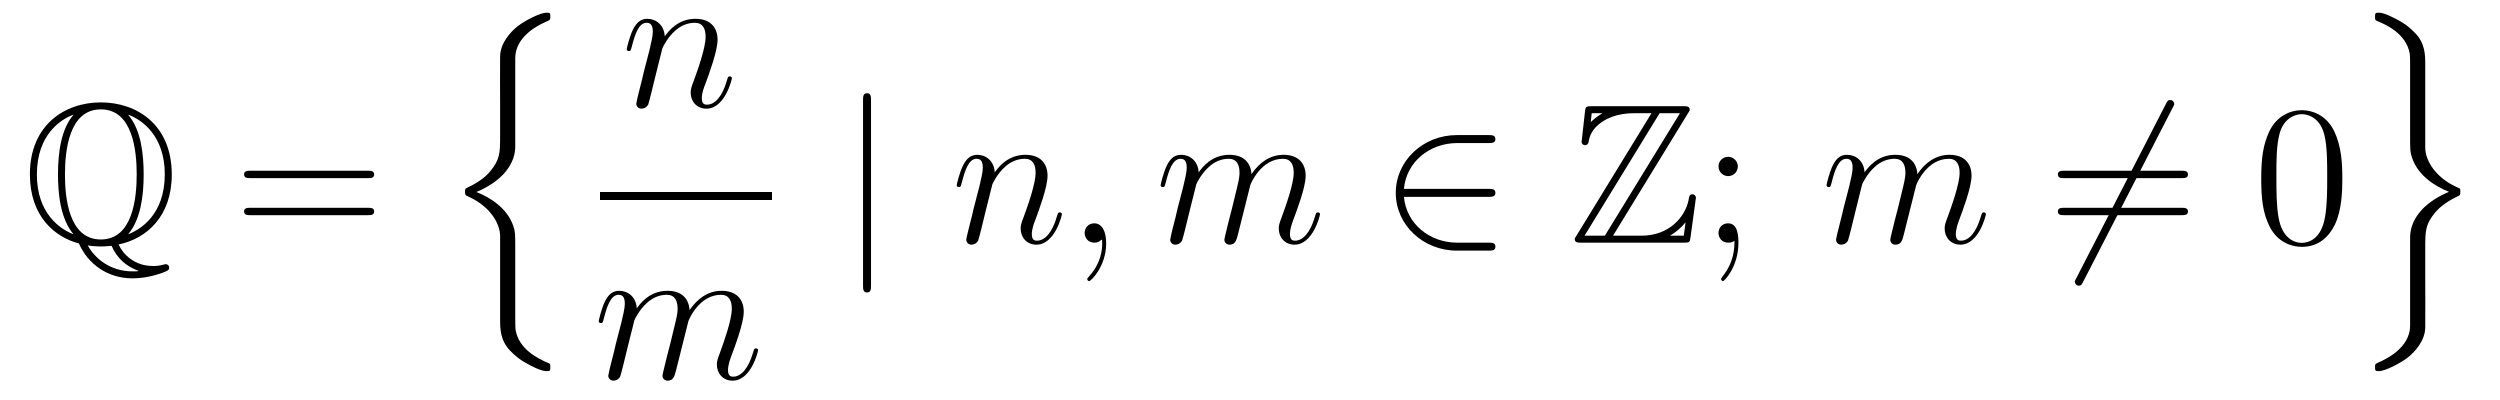 <?xml version='1.0'?>
<!-- This file was generated by dvisvgm 1.14.1 -->
<svg height='24pt' version='1.1' viewBox='0 -24 150 24' width='150pt' xmlns='http://www.w3.org/2000/svg' xmlns:xlink='http://www.w3.org/1999/xlink'>
<g id='page1'>
<g transform='matrix(1 0 0 1 -127 643)'>
<path d='M134.114 -652.332C135.8 -652.679 137.306 -654.018 137.306 -656.528C137.306 -659.541 135.19 -660.856 133.05 -660.856C130.863 -660.856 128.794 -659.481 128.794 -656.54C128.794 -653.982 130.325 -652.763 131.735 -652.392C132.273 -651.161 133.457 -650.3 134.939 -650.3C135.537 -650.3 136.194 -650.42 136.816 -650.659C137.031 -650.742 137.15 -650.79 137.15 -650.934S137.043 -651.149 136.947 -651.149C136.923 -651.149 136.911 -651.149 136.827 -651.125C136.493 -651.041 136.362 -651.041 136.17 -651.041C135.07 -651.041 134.389 -651.735 134.114 -652.332ZM131.401 -660.102C130.671 -659.254 130.48 -657.855 130.48 -656.54C130.48 -655.369 130.623 -653.874 131.412 -652.942C130.587 -653.253 129.213 -654.209 129.213 -656.528C129.213 -658.967 130.695 -659.852 131.388 -660.114L131.401 -660.102ZM134.712 -660.114C135.513 -659.816 136.887 -658.859 136.887 -656.54C136.887 -654.102 135.405 -653.217 134.688 -652.942C135.429 -653.815 135.62 -655.213 135.62 -656.528C135.62 -657.7 135.477 -659.194 134.7 -660.102L134.712 -660.114ZM133.05 -652.631C131.113 -652.631 130.898 -655.166 130.898 -656.528C130.898 -657.963 131.138 -660.437 133.05 -660.437C134.987 -660.437 135.202 -657.903 135.202 -656.54C135.202 -655.106 134.963 -652.631 133.05 -652.631ZM132.261 -652.272C132.596 -652.213 133.038 -652.213 133.05 -652.213C133.11 -652.213 133.361 -652.213 133.696 -652.249C134.018 -651.496 134.58 -651.041 135.178 -650.802C135.297 -650.754 135.309 -650.754 135.309 -650.742C135.309 -650.719 135.094 -650.719 134.939 -650.719C133.923 -650.719 132.883 -651.197 132.261 -652.272Z' fill-rule='evenodd'/>
<path d='M149.067 -656.313C149.235 -656.313 149.45 -656.313 149.45 -656.528C149.45 -656.755 149.247 -656.755 149.067 -656.755H142.026C141.859 -656.755 141.644 -656.755 141.644 -656.54C141.644 -656.313 141.847 -656.313 142.026 -656.313H149.067ZM149.067 -654.09C149.235 -654.09 149.45 -654.09 149.45 -654.305C149.45 -654.532 149.247 -654.532 149.067 -654.532H142.026C141.859 -654.532 141.644 -654.532 141.644 -654.317C141.644 -654.09 141.847 -654.09 142.026 -654.09H149.067Z' fill-rule='evenodd'/>
<path d='M157.915 -652.18C157.915 -652.945 157.915 -653.112 157.795 -653.447C157.425 -654.535 156.373 -655.169 155.584 -655.479C156.959 -656.065 157.64 -656.866 157.855 -657.703C157.891 -657.846 157.915 -658.062 157.915 -658.121V-663.501C157.915 -664.493 158.704 -665.246 159.828 -665.724C160.007 -665.808 160.019 -665.82 160.019 -665.999C160.019 -666.226 160.007 -666.238 159.78 -666.238C159.433 -666.238 158.537 -665.796 158.058 -665.425C157.652 -665.103 157.018 -664.433 157.007 -663.62C156.994 -662.664 157.007 -661.696 157.007 -660.739V-658.874C157.007 -657.822 157.007 -657.428 156.385 -656.687C156.241 -656.519 155.895 -656.149 155.07 -655.754C154.914 -655.683 154.902 -655.671 154.902 -655.492C154.902 -655.3 154.914 -655.288 155.153 -655.181C156.421 -654.595 157.007 -653.579 157.007 -652.826V-647.853C157.007 -647.291 157.007 -646.574 157.616 -645.952C157.879 -645.689 158.13 -645.438 158.704 -645.139C158.847 -645.056 159.457 -644.733 159.78 -644.733C160.007 -644.733 160.019 -644.745 160.019 -644.972C160.019 -645.139 160.019 -645.175 159.911 -645.211C159.206 -645.51 158.142 -646.072 157.939 -647.183C157.915 -647.315 157.915 -647.721 157.915 -647.996V-652.18Z' fill-rule='evenodd'/>
<path d='M166.743 -664.102C166.767 -664.174 167.065 -664.772 167.508 -665.154C167.818 -665.441 168.225 -665.633 168.691 -665.633C169.169 -665.633 169.337 -665.274 169.337 -664.796C169.337 -664.114 168.847 -662.752 168.608 -662.106C168.5 -661.819 168.44 -661.664 168.44 -661.449C168.44 -660.911 168.811 -660.48 169.384 -660.48C170.496 -660.48 170.914 -662.238 170.914 -662.309C170.914 -662.369 170.867 -662.417 170.795 -662.417C170.688 -662.417 170.675 -662.381 170.616 -662.178C170.341 -661.198 169.887 -660.72 169.42 -660.72C169.301 -660.72 169.109 -660.732 169.109 -661.114C169.109 -661.413 169.241 -661.772 169.313 -661.939C169.552 -662.596 170.054 -663.935 170.054 -664.617C170.054 -665.334 169.635 -665.872 168.727 -665.872C167.663 -665.872 167.101 -665.119 166.886 -664.82C166.85 -665.501 166.36 -665.872 165.834 -665.872C165.452 -665.872 165.188 -665.645 164.985 -665.238C164.77 -664.808 164.603 -664.091 164.603 -664.043C164.603 -663.995 164.651 -663.935 164.734 -663.935C164.83 -663.935 164.842 -663.947 164.913 -664.222C165.105 -664.951 165.32 -665.633 165.798 -665.633C166.073 -665.633 166.169 -665.441 166.169 -665.083C166.169 -664.82 166.049 -664.353 165.966 -663.983L165.631 -662.692C165.583 -662.465 165.452 -661.927 165.392 -661.712C165.308 -661.401 165.177 -660.839 165.177 -660.779C165.177 -660.612 165.308 -660.48 165.488 -660.48C165.631 -660.48 165.798 -660.552 165.894 -660.732C165.918 -660.791 166.025 -661.21 166.085 -661.449L166.348 -662.525L166.743 -664.102Z' fill-rule='evenodd'/>
<path d='M163 -655H173.32V-655.48H163'/>
<path d='M165.063 -647.782C165.087 -647.854 165.385 -648.452 165.828 -648.834C166.138 -649.121 166.545 -649.313 167.011 -649.313C167.489 -649.313 167.657 -648.954 167.657 -648.476C167.657 -648.404 167.657 -648.165 167.513 -647.603L167.214 -646.372C167.119 -646.013 166.892 -645.129 166.868 -644.997C166.82 -644.818 166.748 -644.507 166.748 -644.459C166.748 -644.292 166.88 -644.16 167.059 -644.16C167.418 -644.16 167.477 -644.435 167.585 -644.866L168.302 -647.723C168.326 -647.818 168.948 -649.313 170.262 -649.313C170.741 -649.313 170.908 -648.954 170.908 -648.476C170.908 -647.807 170.442 -646.503 170.179 -645.786C170.071 -645.499 170.012 -645.344 170.012 -645.129C170.012 -644.591 170.382 -644.16 170.956 -644.16C172.068 -644.16 172.486 -645.918 172.486 -645.989C172.486 -646.049 172.438 -646.097 172.367 -646.097C172.259 -646.097 172.247 -646.061 172.187 -645.858C171.912 -644.902 171.47 -644.4 170.992 -644.4C170.872 -644.4 170.681 -644.412 170.681 -644.794C170.681 -645.105 170.824 -645.487 170.872 -645.619C171.087 -646.192 171.625 -647.603 171.625 -648.297C171.625 -649.014 171.207 -649.552 170.298 -649.552C169.497 -649.552 168.852 -649.098 168.374 -648.392C168.338 -649.038 167.943 -649.552 167.047 -649.552C165.983 -649.552 165.421 -648.799 165.206 -648.5C165.17 -649.181 164.68 -649.552 164.154 -649.552C163.808 -649.552 163.533 -649.384 163.305 -648.93C163.09 -648.5 162.923 -647.771 162.923 -647.723C162.923 -647.675 162.971 -647.615 163.054 -647.615C163.15 -647.615 163.162 -647.627 163.233 -647.902C163.413 -648.607 163.64 -649.313 164.118 -649.313C164.393 -649.313 164.489 -649.121 164.489 -648.763C164.489 -648.5 164.369 -648.033 164.286 -647.663L163.951 -646.372C163.903 -646.145 163.772 -645.607 163.712 -645.392C163.628 -645.081 163.497 -644.519 163.497 -644.459C163.497 -644.292 163.628 -644.16 163.808 -644.16C163.951 -644.16 164.118 -644.232 164.214 -644.412C164.238 -644.471 164.345 -644.89 164.405 -645.129L164.668 -646.205L165.063 -647.782Z' fill-rule='evenodd'/>
<path d='M179.261 -660.975C179.261 -661.19 179.261 -661.406 179.022 -661.406C178.782 -661.406 178.782 -661.19 178.782 -660.975V-649.882C178.782 -649.667 178.782 -649.452 179.022 -649.452C179.261 -649.452 179.261 -649.667 179.261 -649.882V-660.975Z' fill-rule='evenodd'/>
<path d='M186.542 -655.942C186.566 -656.014 186.865 -656.612 187.307 -656.994C187.618 -657.281 188.024 -657.473 188.49 -657.473C188.968 -657.473 189.136 -657.114 189.136 -656.636C189.136 -655.954 188.646 -654.592 188.407 -653.946C188.299 -653.659 188.239 -653.504 188.239 -653.289C188.239 -652.751 188.61 -652.32 189.184 -652.32C190.296 -652.32 190.714 -654.078 190.714 -654.149C190.714 -654.209 190.666 -654.257 190.594 -654.257C190.487 -654.257 190.475 -654.221 190.415 -654.018C190.14 -653.038 189.686 -652.56 189.22 -652.56C189.1 -652.56 188.909 -652.572 188.909 -652.954C188.909 -653.253 189.04 -653.612 189.112 -653.779C189.351 -654.436 189.853 -655.775 189.853 -656.457C189.853 -657.174 189.435 -657.712 188.526 -657.712C187.463 -657.712 186.901 -656.959 186.685 -656.66C186.649 -657.341 186.159 -657.712 185.633 -657.712C185.251 -657.712 184.988 -657.485 184.785 -657.078C184.569 -656.648 184.402 -655.931 184.402 -655.883C184.402 -655.835 184.45 -655.775 184.534 -655.775C184.629 -655.775 184.641 -655.787 184.713 -656.062C184.904 -656.791 185.119 -657.473 185.598 -657.473C185.873 -657.473 185.968 -657.281 185.968 -656.923C185.968 -656.66 185.848 -656.193 185.765 -655.823L185.43 -654.532C185.382 -654.305 185.251 -653.767 185.191 -653.552C185.108 -653.241 184.976 -652.679 184.976 -652.619C184.976 -652.452 185.108 -652.32 185.287 -652.32C185.43 -652.32 185.598 -652.392 185.693 -652.572C185.717 -652.631 185.825 -653.05 185.884 -653.289L186.147 -654.365L186.542 -655.942ZM193.37 -652.392C193.37 -653.086 193.144 -653.6 192.653 -653.6C192.27 -653.6 192.079 -653.289 192.079 -653.026C192.079 -652.763 192.259 -652.44 192.665 -652.44C192.821 -652.44 192.952 -652.488 193.06 -652.595C193.084 -652.619 193.096 -652.619 193.108 -652.619C193.132 -652.619 193.132 -652.452 193.132 -652.392C193.132 -651.998 193.06 -651.221 192.366 -650.444C192.235 -650.3 192.235 -650.276 192.235 -650.253C192.235 -650.193 192.295 -650.133 192.354 -650.133C192.45 -650.133 193.37 -651.018 193.37 -652.392Z' fill-rule='evenodd'/>
<path d='M198.778 -655.942C198.802 -656.014 199.1 -656.612 199.542 -656.994C199.853 -657.281 200.26 -657.473 200.725 -657.473C201.204 -657.473 201.371 -657.114 201.371 -656.636C201.371 -656.564 201.371 -656.325 201.228 -655.763L200.929 -654.532C200.833 -654.173 200.606 -653.289 200.582 -653.157C200.534 -652.978 200.462 -652.667 200.462 -652.619C200.462 -652.452 200.594 -652.32 200.773 -652.32C201.132 -652.32 201.192 -652.595 201.3 -653.026L202.016 -655.883C202.04 -655.978 202.662 -657.473 203.977 -657.473C204.455 -657.473 204.623 -657.114 204.623 -656.636C204.623 -655.967 204.156 -654.663 203.893 -653.946C203.786 -653.659 203.726 -653.504 203.726 -653.289C203.726 -652.751 204.097 -652.32 204.671 -652.32C205.782 -652.32 206.201 -654.078 206.201 -654.149C206.201 -654.209 206.153 -654.257 206.081 -654.257C205.974 -654.257 205.962 -654.221 205.902 -654.018C205.627 -653.062 205.184 -652.56 204.707 -652.56C204.587 -652.56 204.396 -652.572 204.396 -652.954C204.396 -653.265 204.539 -653.647 204.587 -653.779C204.802 -654.352 205.34 -655.763 205.34 -656.457C205.34 -657.174 204.922 -657.712 204.013 -657.712C203.212 -657.712 202.566 -657.258 202.088 -656.552C202.052 -657.198 201.658 -657.712 200.761 -657.712C199.698 -657.712 199.136 -656.959 198.92 -656.66C198.884 -657.341 198.395 -657.712 197.869 -657.712C197.522 -657.712 197.248 -657.544 197.02 -657.09C196.805 -656.66 196.638 -655.931 196.638 -655.883C196.638 -655.835 196.685 -655.775 196.769 -655.775C196.865 -655.775 196.877 -655.787 196.948 -656.062C197.128 -656.767 197.354 -657.473 197.833 -657.473C198.108 -657.473 198.204 -657.281 198.204 -656.923C198.204 -656.66 198.084 -656.193 198 -655.823L197.665 -654.532C197.618 -654.305 197.486 -653.767 197.426 -653.552C197.342 -653.241 197.212 -652.679 197.212 -652.619C197.212 -652.452 197.342 -652.32 197.522 -652.32C197.665 -652.32 197.833 -652.392 197.928 -652.572C197.952 -652.631 198.06 -653.05 198.12 -653.289L198.383 -654.365L198.778 -655.942Z' fill-rule='evenodd'/>
<path d='M216.305 -655.189C216.508 -655.189 216.724 -655.189 216.724 -655.428C216.724 -655.668 216.508 -655.668 216.305 -655.668H211.236C211.38 -657.269 212.754 -658.417 214.44 -658.417H216.305C216.508 -658.417 216.724 -658.417 216.724 -658.656C216.724 -658.895 216.508 -658.895 216.305 -658.895H214.416C212.371 -658.895 210.746 -657.341 210.746 -655.428C210.746 -653.516 212.371 -651.962 214.416 -651.962H216.305C216.508 -651.962 216.724 -651.962 216.724 -652.201S216.508 -652.44 216.305 -652.44H214.44C212.754 -652.44 211.38 -653.587 211.236 -655.189H216.305Z' fill-rule='evenodd'/>
<path d='M228.276 -660.198C228.384 -660.354 228.384 -660.378 228.384 -660.413C228.384 -660.628 228.205 -660.628 227.989 -660.628H222.515C222.132 -660.628 222.132 -660.593 222.096 -660.282L221.917 -658.668L221.893 -658.513C221.893 -658.345 222.024 -658.286 222.108 -658.286C222.216 -658.286 222.288 -658.369 222.312 -658.465C222.359 -658.752 222.467 -659.278 223.196 -659.732C223.878 -660.174 224.714 -660.21 225.121 -660.21H226.09L221.594 -652.87C221.486 -652.715 221.486 -652.691 221.486 -652.655C221.486 -652.44 221.678 -652.44 221.893 -652.44H228.025C228.384 -652.44 228.384 -652.464 228.432 -652.775L228.755 -655.13C228.755 -655.261 228.647 -655.345 228.552 -655.345C228.372 -655.345 228.348 -655.225 228.312 -654.986C228.109 -654.006 227.177 -652.858 225.479 -652.858H223.782L228.276 -660.198ZM222.503 -660.21H223.136V-660.198C222.814 -660.019 222.587 -659.804 222.443 -659.672L222.503 -660.21ZM226.579 -660.21H227.798L223.291 -652.858H222.072L226.579 -660.21ZM227.213 -652.87C227.548 -653.062 227.858 -653.325 228.133 -653.659C228.109 -653.42 228.085 -653.289 228.025 -652.858H227.213V-652.87Z' fill-rule='evenodd'/>
<path d='M231.27 -657.018C231.27 -657.341 230.994 -657.592 230.695 -657.592C230.348 -657.592 230.11 -657.317 230.11 -657.018C230.11 -656.66 230.408 -656.433 230.683 -656.433C231.006 -656.433 231.27 -656.684 231.27 -657.018ZM231.066 -652.56C231.066 -652.141 231.066 -651.292 230.338 -650.396C230.266 -650.3 230.266 -650.276 230.266 -650.253C230.266 -650.193 230.326 -650.133 230.384 -650.133C230.468 -650.133 231.305 -651.018 231.305 -652.416C231.305 -652.858 231.27 -653.6 230.683 -653.6C230.338 -653.6 230.11 -653.337 230.11 -653.026C230.11 -652.703 230.338 -652.44 230.695 -652.44C230.923 -652.44 231.006 -652.512 231.066 -652.56Z' fill-rule='evenodd'/>
<path d='M238.73 -655.942C238.754 -656.014 239.053 -656.612 239.496 -656.994C239.807 -657.281 240.214 -657.473 240.679 -657.473C241.157 -657.473 241.325 -657.114 241.325 -656.636C241.325 -656.564 241.325 -656.325 241.181 -655.763L240.882 -654.532C240.787 -654.173 240.559 -653.289 240.535 -653.157C240.488 -652.978 240.416 -652.667 240.416 -652.619C240.416 -652.452 240.548 -652.32 240.727 -652.32C241.086 -652.32 241.145 -652.595 241.253 -653.026L241.97 -655.883C241.994 -655.978 242.616 -657.473 243.931 -657.473C244.409 -657.473 244.577 -657.114 244.577 -656.636C244.577 -655.967 244.11 -654.663 243.847 -653.946C243.739 -653.659 243.679 -653.504 243.679 -653.289C243.679 -652.751 244.05 -652.32 244.624 -652.32C245.736 -652.32 246.154 -654.078 246.154 -654.149C246.154 -654.209 246.107 -654.257 246.035 -654.257C245.927 -654.257 245.915 -654.221 245.855 -654.018C245.58 -653.062 245.138 -652.56 244.66 -652.56C244.541 -652.56 244.349 -652.572 244.349 -652.954C244.349 -653.265 244.493 -653.647 244.541 -653.779C244.756 -654.352 245.293 -655.763 245.293 -656.457C245.293 -657.174 244.876 -657.712 243.966 -657.712C243.166 -657.712 242.52 -657.258 242.042 -656.552C242.006 -657.198 241.612 -657.712 240.715 -657.712C239.651 -657.712 239.089 -656.959 238.874 -656.66C238.838 -657.341 238.348 -657.712 237.822 -657.712C237.475 -657.712 237.2 -657.544 236.974 -657.09C236.758 -656.66 236.591 -655.931 236.591 -655.883C236.591 -655.835 236.639 -655.775 236.723 -655.775C236.818 -655.775 236.83 -655.787 236.902 -656.062C237.08 -656.767 237.308 -657.473 237.786 -657.473C238.061 -657.473 238.157 -657.281 238.157 -656.923C238.157 -656.66 238.037 -656.193 237.954 -655.823L237.619 -654.532C237.571 -654.305 237.439 -653.767 237.38 -653.552C237.296 -653.241 237.164 -652.679 237.164 -652.619C237.164 -652.452 237.296 -652.32 237.475 -652.32C237.619 -652.32 237.786 -652.392 237.882 -652.572C237.906 -652.631 238.014 -653.05 238.073 -653.289L238.337 -654.365L238.73 -655.942Z' fill-rule='evenodd'/>
<path d='M257.358 -660.533C257.454 -660.7 257.454 -660.724 257.454 -660.76C257.454 -660.844 257.382 -660.999 257.215 -660.999C257.071 -660.999 257.035 -660.927 256.952 -660.76L251.585 -650.324C251.489 -650.157 251.489 -650.133 251.489 -650.097C251.489 -650.001 251.573 -649.858 251.728 -649.858C251.872 -649.858 251.908 -649.93 251.992 -650.097L257.358 -660.533Z' fill-rule='evenodd'/>
<path d='M257.897 -656.313C258.064 -656.313 258.278 -656.313 258.278 -656.528C258.278 -656.755 258.076 -656.755 257.897 -656.755H250.855C250.688 -656.755 250.472 -656.755 250.472 -656.54C250.472 -656.313 250.676 -656.313 250.855 -656.313H257.897ZM257.897 -654.09C258.064 -654.09 258.278 -654.09 258.278 -654.305C258.278 -654.532 258.076 -654.532 257.897 -654.532H250.855C250.688 -654.532 250.472 -654.532 250.472 -654.317C250.472 -654.09 250.676 -654.09 250.855 -654.09H257.897Z' fill-rule='evenodd'/>
<path d='M267.54 -656.265C267.54 -657.258 267.48 -658.226 267.05 -659.134C266.56 -660.127 265.699 -660.389 265.114 -660.389C264.42 -660.389 263.572 -660.043 263.129 -659.051C262.794 -658.297 262.674 -657.556 262.674 -656.265C262.674 -655.106 262.758 -654.233 263.189 -653.384C263.654 -652.476 264.48 -652.189 265.102 -652.189C266.142 -652.189 266.738 -652.811 267.085 -653.504C267.516 -654.4 267.54 -655.572 267.54 -656.265ZM265.102 -652.428C264.719 -652.428 263.941 -652.643 263.714 -653.946C263.584 -654.663 263.584 -655.572 263.584 -656.409C263.584 -657.389 263.584 -658.273 263.774 -658.979C263.977 -659.78 264.587 -660.15 265.102 -660.15C265.555 -660.15 266.249 -659.875 266.476 -658.848C266.632 -658.166 266.632 -657.222 266.632 -656.409C266.632 -655.608 266.632 -654.699 266.5 -653.97C266.273 -652.655 265.52 -652.428 265.102 -652.428Z' fill-rule='evenodd'/>
<path d='M272.515 -652.097C272.515 -653.148 272.515 -653.543 273.137 -654.284C273.268 -654.427 273.638 -654.834 274.452 -655.217C274.607 -655.288 274.619 -655.3 274.619 -655.479C274.619 -655.611 274.619 -655.635 274.595 -655.683C274.583 -655.695 274.571 -655.695 274.368 -655.79C273.113 -656.376 272.515 -657.38 272.515 -658.145V-663.118C272.515 -663.68 272.515 -664.397 271.906 -665.019C271.642 -665.282 271.391 -665.533 270.817 -665.832C270.698 -665.892 270.065 -666.238 269.754 -666.238C269.526 -666.238 269.502 -666.226 269.502 -665.999C269.502 -665.844 269.502 -665.796 269.61 -665.748C270.077 -665.557 271.368 -665.019 271.583 -663.787C271.607 -663.656 271.607 -663.25 271.607 -662.975V-658.791C271.607 -658.026 271.607 -657.858 271.726 -657.524C272.096 -656.436 273.149 -655.802 273.937 -655.492C272.563 -654.906 271.882 -654.105 271.667 -653.268C271.631 -653.125 271.607 -652.909 271.607 -652.85V-647.47C271.607 -646.502 270.853 -645.749 269.694 -645.247C269.514 -645.163 269.502 -645.151 269.502 -644.972C269.502 -644.745 269.526 -644.733 269.754 -644.733C270.077 -644.733 270.961 -645.163 271.463 -645.546C271.87 -645.868 272.503 -646.538 272.515 -647.351C272.527 -648.307 272.515 -649.275 272.515 -650.232V-652.097Z' fill-rule='evenodd'/>
</g>
</g>
</svg>
